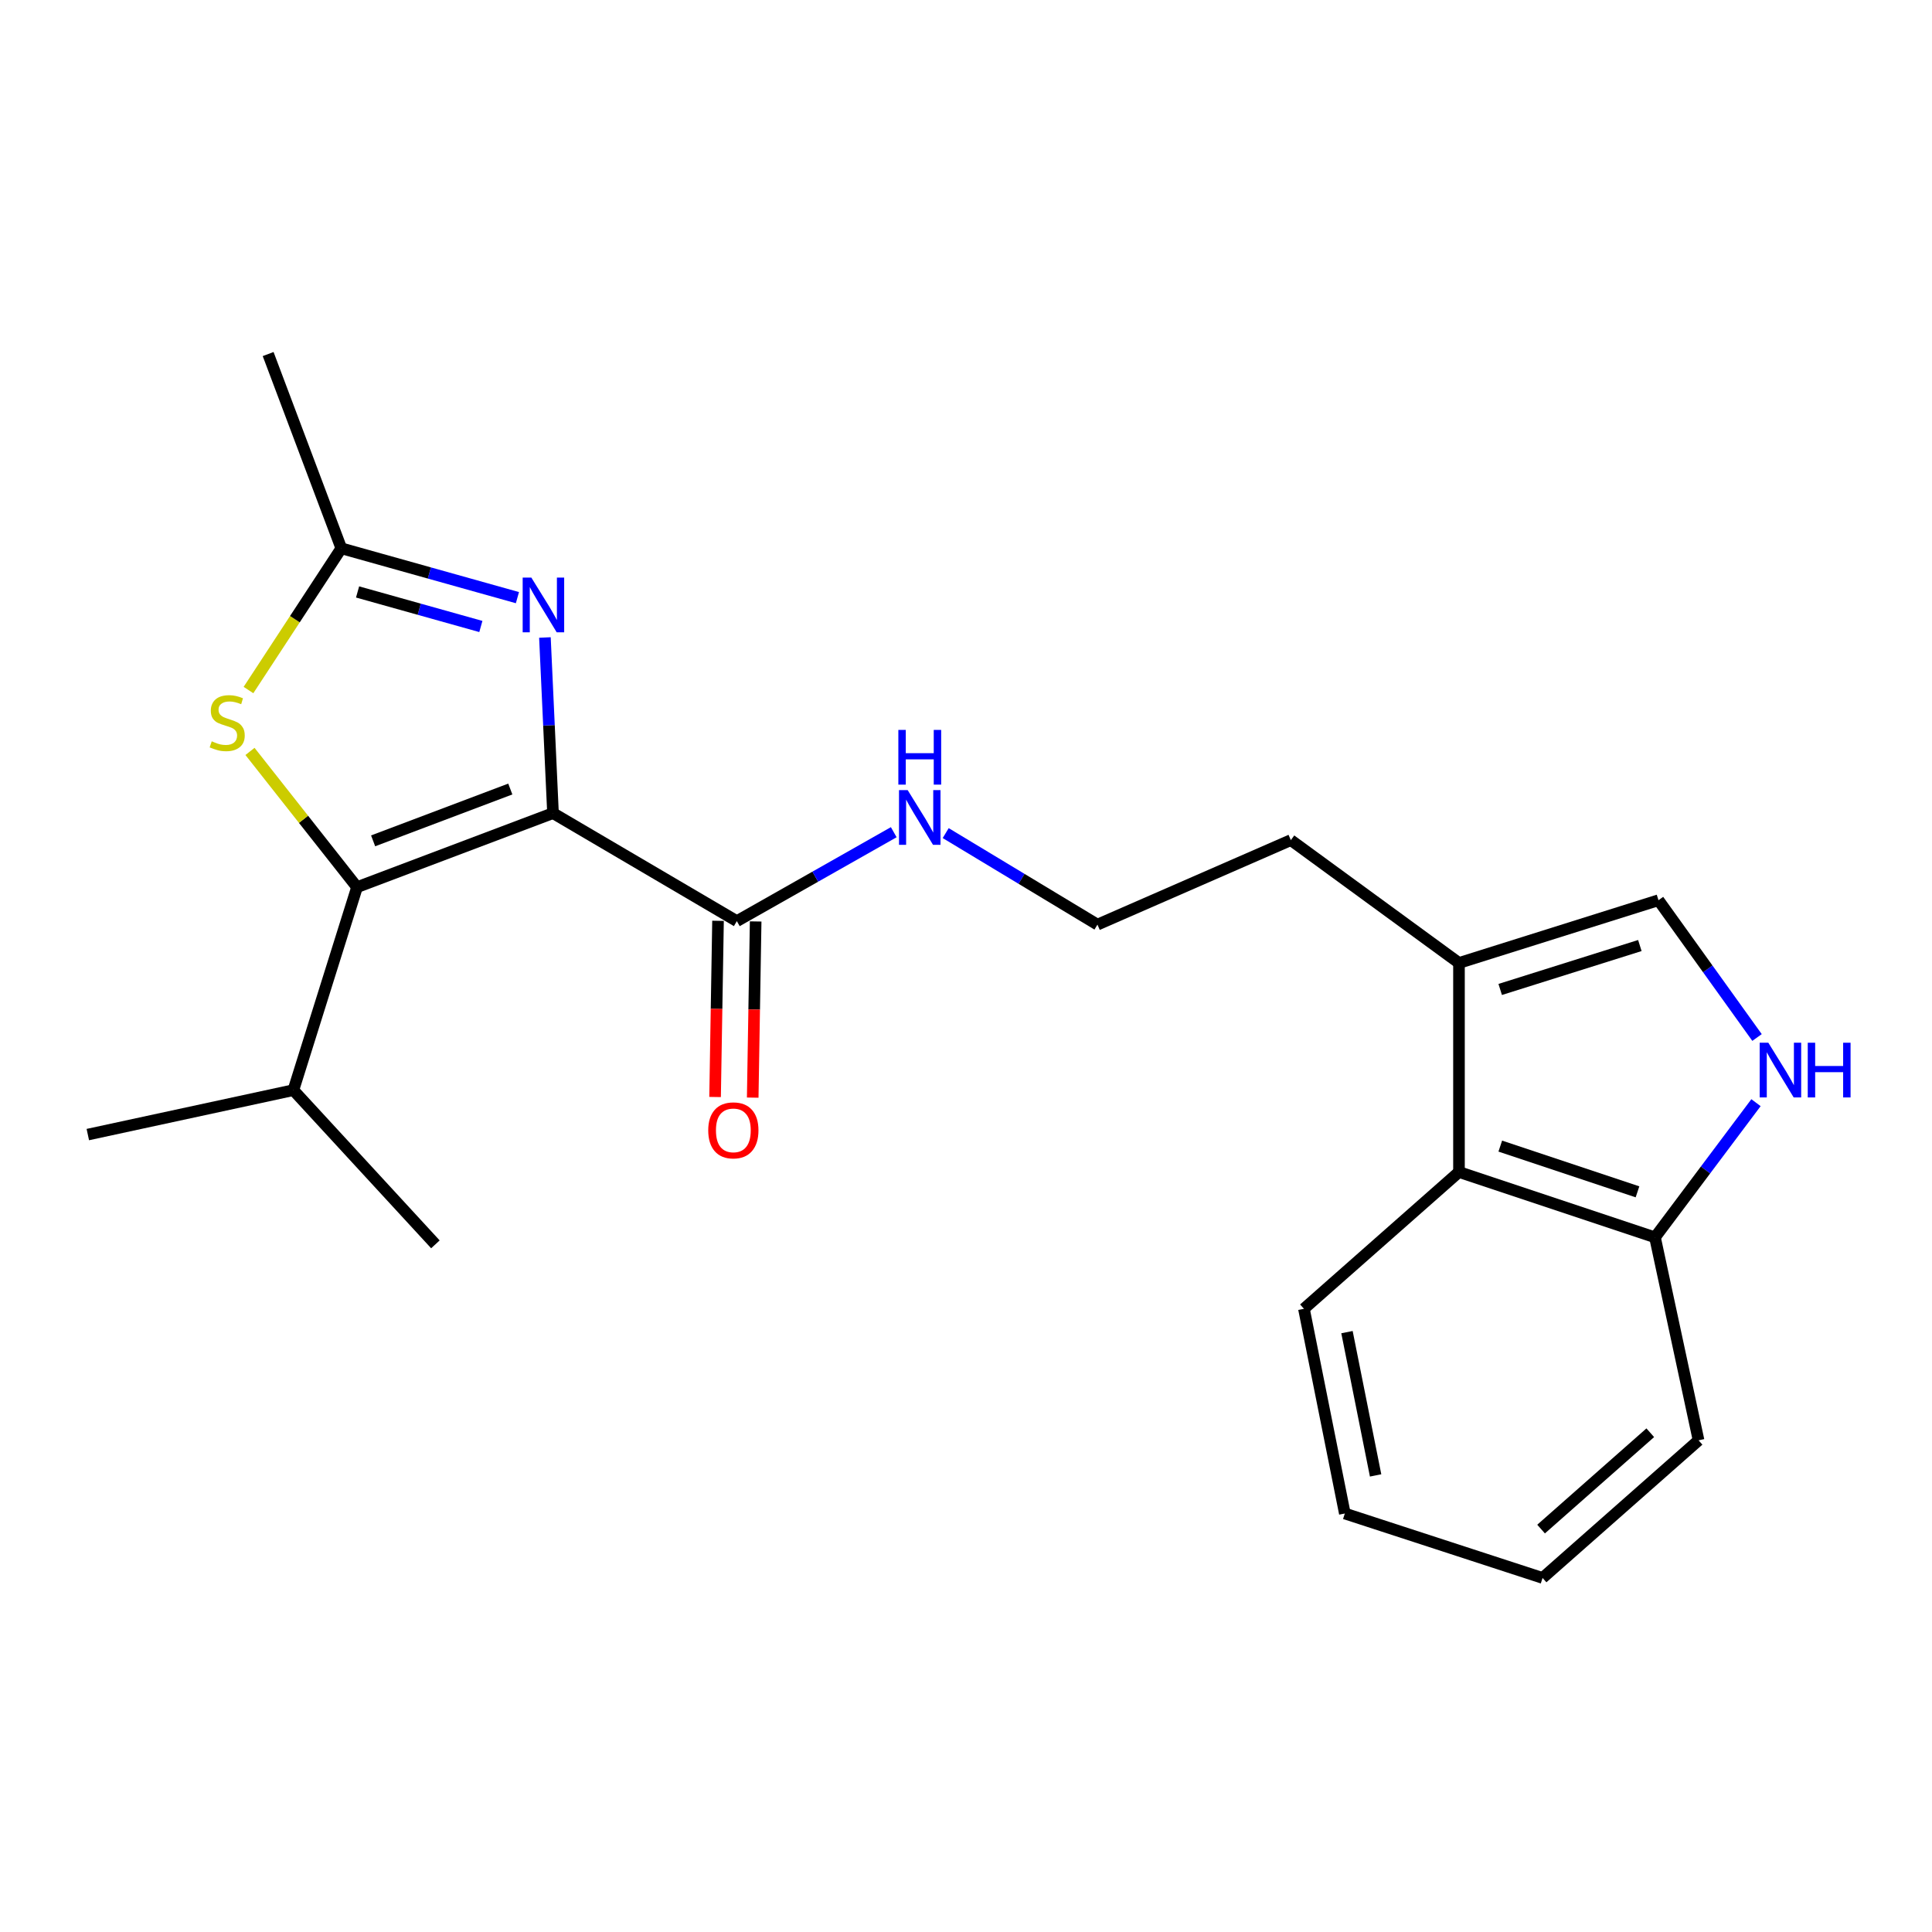 <?xml version='1.0' encoding='iso-8859-1'?>
<svg version='1.1' baseProfile='full'
              xmlns='http://www.w3.org/2000/svg'
                      xmlns:rdkit='http://www.rdkit.org/xml'
                      xmlns:xlink='http://www.w3.org/1999/xlink'
                  xml:space='preserve'
width='1000px' height='1000px' viewBox='0 0 1000 1000'>
<!-- END OF HEADER -->
<rect style='opacity:1.0;fill:#FFFFFF;stroke:none' width='1000' height='1000' x='0' y='0'> </rect>
<path class='bond-0' d='M 286.232,420.874 L 184.799,459.198' style='fill:none;fill-rule:evenodd;stroke:#000000;stroke-width:6px;stroke-linecap:butt;stroke-linejoin:miter;stroke-opacity:1' />
<path class='bond-0' d='M 264.131,408.398 L 193.129,435.225' style='fill:none;fill-rule:evenodd;stroke:#000000;stroke-width:6px;stroke-linecap:butt;stroke-linejoin:miter;stroke-opacity:1' />
<path class='bond-1' d='M 286.232,420.874 L 284.141,375.42' style='fill:none;fill-rule:evenodd;stroke:#000000;stroke-width:6px;stroke-linecap:butt;stroke-linejoin:miter;stroke-opacity:1' />
<path class='bond-1' d='M 284.141,375.42 L 282.05,329.967' style='fill:none;fill-rule:evenodd;stroke:#0000FF;stroke-width:6px;stroke-linecap:butt;stroke-linejoin:miter;stroke-opacity:1' />
<path class='bond-4' d='M 286.232,420.874 L 381.387,476.774' style='fill:none;fill-rule:evenodd;stroke:#000000;stroke-width:6px;stroke-linecap:butt;stroke-linejoin:miter;stroke-opacity:1' />
<path class='bond-2' d='M 184.799,459.198 L 157.096,424.066' style='fill:none;fill-rule:evenodd;stroke:#000000;stroke-width:6px;stroke-linecap:butt;stroke-linejoin:miter;stroke-opacity:1' />
<path class='bond-2' d='M 157.096,424.066 L 129.393,388.934' style='fill:none;fill-rule:evenodd;stroke:#CCCC00;stroke-width:6px;stroke-linecap:butt;stroke-linejoin:miter;stroke-opacity:1' />
<path class='bond-11' d='M 184.799,459.198 L 151.855,564.256' style='fill:none;fill-rule:evenodd;stroke:#000000;stroke-width:6px;stroke-linecap:butt;stroke-linejoin:miter;stroke-opacity:1' />
<path class='bond-3' d='M 267.819,309.34 L 222.24,296.571' style='fill:none;fill-rule:evenodd;stroke:#0000FF;stroke-width:6px;stroke-linecap:butt;stroke-linejoin:miter;stroke-opacity:1' />
<path class='bond-3' d='M 222.24,296.571 L 176.661,283.802' style='fill:none;fill-rule:evenodd;stroke:#000000;stroke-width:6px;stroke-linecap:butt;stroke-linejoin:miter;stroke-opacity:1' />
<path class='bond-3' d='M 248.89,324.268 L 216.984,315.33' style='fill:none;fill-rule:evenodd;stroke:#0000FF;stroke-width:6px;stroke-linecap:butt;stroke-linejoin:miter;stroke-opacity:1' />
<path class='bond-3' d='M 216.984,315.33 L 185.079,306.391' style='fill:none;fill-rule:evenodd;stroke:#000000;stroke-width:6px;stroke-linecap:butt;stroke-linejoin:miter;stroke-opacity:1' />
<path class='bond-22' d='M 128.613,357.163 L 152.637,320.482' style='fill:none;fill-rule:evenodd;stroke:#CCCC00;stroke-width:6px;stroke-linecap:butt;stroke-linejoin:miter;stroke-opacity:1' />
<path class='bond-22' d='M 152.637,320.482 L 176.661,283.802' style='fill:none;fill-rule:evenodd;stroke:#000000;stroke-width:6px;stroke-linecap:butt;stroke-linejoin:miter;stroke-opacity:1' />
<path class='bond-15' d='M 176.661,283.802 L 138.791,183.257' style='fill:none;fill-rule:evenodd;stroke:#000000;stroke-width:6px;stroke-linecap:butt;stroke-linejoin:miter;stroke-opacity:1' />
<path class='bond-10' d='M 371.647,476.611 L 370.886,522.208' style='fill:none;fill-rule:evenodd;stroke:#000000;stroke-width:6px;stroke-linecap:butt;stroke-linejoin:miter;stroke-opacity:1' />
<path class='bond-10' d='M 370.886,522.208 L 370.124,567.804' style='fill:none;fill-rule:evenodd;stroke:#FF0000;stroke-width:6px;stroke-linecap:butt;stroke-linejoin:miter;stroke-opacity:1' />
<path class='bond-10' d='M 391.126,476.937 L 390.364,522.533' style='fill:none;fill-rule:evenodd;stroke:#000000;stroke-width:6px;stroke-linecap:butt;stroke-linejoin:miter;stroke-opacity:1' />
<path class='bond-10' d='M 390.364,522.533 L 389.603,568.129' style='fill:none;fill-rule:evenodd;stroke:#FF0000;stroke-width:6px;stroke-linecap:butt;stroke-linejoin:miter;stroke-opacity:1' />
<path class='bond-12' d='M 381.387,476.774 L 421.996,453.759' style='fill:none;fill-rule:evenodd;stroke:#000000;stroke-width:6px;stroke-linecap:butt;stroke-linejoin:miter;stroke-opacity:1' />
<path class='bond-12' d='M 421.996,453.759 L 462.605,430.743' style='fill:none;fill-rule:evenodd;stroke:#0000FF;stroke-width:6px;stroke-linecap:butt;stroke-linejoin:miter;stroke-opacity:1' />
<path class='bond-5' d='M 909.439,537.011 L 883.934,501.481' style='fill:none;fill-rule:evenodd;stroke:#0000FF;stroke-width:6px;stroke-linecap:butt;stroke-linejoin:miter;stroke-opacity:1' />
<path class='bond-5' d='M 883.934,501.481 L 858.428,465.951' style='fill:none;fill-rule:evenodd;stroke:#000000;stroke-width:6px;stroke-linecap:butt;stroke-linejoin:miter;stroke-opacity:1' />
<path class='bond-23' d='M 908.898,570.742 L 882.759,605.595' style='fill:none;fill-rule:evenodd;stroke:#0000FF;stroke-width:6px;stroke-linecap:butt;stroke-linejoin:miter;stroke-opacity:1' />
<path class='bond-23' d='M 882.759,605.595 L 856.62,640.449' style='fill:none;fill-rule:evenodd;stroke:#000000;stroke-width:6px;stroke-linecap:butt;stroke-linejoin:miter;stroke-opacity:1' />
<path class='bond-6' d='M 858.428,465.951 L 755.166,498.431' style='fill:none;fill-rule:evenodd;stroke:#000000;stroke-width:6px;stroke-linecap:butt;stroke-linejoin:miter;stroke-opacity:1' />
<path class='bond-6' d='M 848.784,489.407 L 776.501,512.142' style='fill:none;fill-rule:evenodd;stroke:#000000;stroke-width:6px;stroke-linecap:butt;stroke-linejoin:miter;stroke-opacity:1' />
<path class='bond-7' d='M 755.166,498.431 L 668.14,434.846' style='fill:none;fill-rule:evenodd;stroke:#000000;stroke-width:6px;stroke-linecap:butt;stroke-linejoin:miter;stroke-opacity:1' />
<path class='bond-8' d='M 755.166,498.431 L 755.166,606.627' style='fill:none;fill-rule:evenodd;stroke:#000000;stroke-width:6px;stroke-linecap:butt;stroke-linejoin:miter;stroke-opacity:1' />
<path class='bond-9' d='M 755.166,606.627 L 856.62,640.449' style='fill:none;fill-rule:evenodd;stroke:#000000;stroke-width:6px;stroke-linecap:butt;stroke-linejoin:miter;stroke-opacity:1' />
<path class='bond-9' d='M 776.546,593.219 L 847.563,616.894' style='fill:none;fill-rule:evenodd;stroke:#000000;stroke-width:6px;stroke-linecap:butt;stroke-linejoin:miter;stroke-opacity:1' />
<path class='bond-16' d='M 755.166,606.627 L 674.915,677.431' style='fill:none;fill-rule:evenodd;stroke:#000000;stroke-width:6px;stroke-linecap:butt;stroke-linejoin:miter;stroke-opacity:1' />
<path class='bond-17' d='M 856.62,640.449 L 879.175,745.507' style='fill:none;fill-rule:evenodd;stroke:#000000;stroke-width:6px;stroke-linecap:butt;stroke-linejoin:miter;stroke-opacity:1' />
<path class='bond-18' d='M 151.855,564.256 L 225.364,644.064' style='fill:none;fill-rule:evenodd;stroke:#000000;stroke-width:6px;stroke-linecap:butt;stroke-linejoin:miter;stroke-opacity:1' />
<path class='bond-19' d='M 151.855,564.256 L 45.455,587.254' style='fill:none;fill-rule:evenodd;stroke:#000000;stroke-width:6px;stroke-linecap:butt;stroke-linejoin:miter;stroke-opacity:1' />
<path class='bond-13' d='M 489.491,431.211 L 528.764,454.896' style='fill:none;fill-rule:evenodd;stroke:#0000FF;stroke-width:6px;stroke-linecap:butt;stroke-linejoin:miter;stroke-opacity:1' />
<path class='bond-13' d='M 528.764,454.896 L 568.038,478.581' style='fill:none;fill-rule:evenodd;stroke:#000000;stroke-width:6px;stroke-linecap:butt;stroke-linejoin:miter;stroke-opacity:1' />
<path class='bond-14' d='M 568.038,478.581 L 668.14,434.846' style='fill:none;fill-rule:evenodd;stroke:#000000;stroke-width:6px;stroke-linecap:butt;stroke-linejoin:miter;stroke-opacity:1' />
<path class='bond-20' d='M 674.915,677.431 L 696.084,783.387' style='fill:none;fill-rule:evenodd;stroke:#000000;stroke-width:6px;stroke-linecap:butt;stroke-linejoin:miter;stroke-opacity:1' />
<path class='bond-20' d='M 697.194,689.507 L 712.012,763.677' style='fill:none;fill-rule:evenodd;stroke:#000000;stroke-width:6px;stroke-linecap:butt;stroke-linejoin:miter;stroke-opacity:1' />
<path class='bond-24' d='M 879.175,745.507 L 798.436,816.743' style='fill:none;fill-rule:evenodd;stroke:#000000;stroke-width:6px;stroke-linecap:butt;stroke-linejoin:miter;stroke-opacity:1' />
<path class='bond-24' d='M 854.176,741.584 L 797.658,791.45' style='fill:none;fill-rule:evenodd;stroke:#000000;stroke-width:6px;stroke-linecap:butt;stroke-linejoin:miter;stroke-opacity:1' />
<path class='bond-21' d='M 696.084,783.387 L 798.436,816.743' style='fill:none;fill-rule:evenodd;stroke:#000000;stroke-width:6px;stroke-linecap:butt;stroke-linejoin:miter;stroke-opacity:1' />
<path  class='atom-2' d='M 275.015 298.95
L 284.295 313.95
Q 285.215 315.43, 286.695 318.11
Q 288.175 320.79, 288.255 320.95
L 288.255 298.95
L 292.015 298.95
L 292.015 327.27
L 288.135 327.27
L 278.175 310.87
Q 277.015 308.95, 275.775 306.75
Q 274.575 304.55, 274.215 303.87
L 274.215 327.27
L 270.535 327.27
L 270.535 298.95
L 275.015 298.95
' fill='#0000FF'/>
<path  class='atom-3' d='M 109.6 383.698
Q 109.92 383.818, 111.24 384.378
Q 112.56 384.938, 114 385.298
Q 115.48 385.618, 116.92 385.618
Q 119.6 385.618, 121.16 384.338
Q 122.72 383.018, 122.72 380.738
Q 122.72 379.178, 121.92 378.218
Q 121.16 377.258, 119.96 376.738
Q 118.76 376.218, 116.76 375.618
Q 114.24 374.858, 112.72 374.138
Q 111.24 373.418, 110.16 371.898
Q 109.12 370.378, 109.12 367.818
Q 109.12 364.258, 111.52 362.058
Q 113.96 359.858, 118.76 359.858
Q 122.04 359.858, 125.76 361.418
L 124.84 364.498
Q 121.44 363.098, 118.88 363.098
Q 116.12 363.098, 114.6 364.258
Q 113.08 365.378, 113.12 367.338
Q 113.12 368.858, 113.88 369.778
Q 114.68 370.698, 115.8 371.218
Q 116.96 371.738, 118.88 372.338
Q 121.44 373.138, 122.96 373.938
Q 124.48 374.738, 125.56 376.378
Q 126.68 377.978, 126.68 380.738
Q 126.68 384.658, 124.04 386.778
Q 121.44 388.858, 117.08 388.858
Q 114.56 388.858, 112.64 388.298
Q 110.76 387.778, 108.52 386.858
L 109.6 383.698
' fill='#CCCC00'/>
<path  class='atom-6' d='M 915.287 539.716
L 924.567 554.716
Q 925.487 556.196, 926.967 558.876
Q 928.447 561.556, 928.527 561.716
L 928.527 539.716
L 932.287 539.716
L 932.287 568.036
L 928.407 568.036
L 918.447 551.636
Q 917.287 549.716, 916.047 547.516
Q 914.847 545.316, 914.487 544.636
L 914.487 568.036
L 910.807 568.036
L 910.807 539.716
L 915.287 539.716
' fill='#0000FF'/>
<path  class='atom-6' d='M 935.687 539.716
L 939.527 539.716
L 939.527 551.756
L 954.007 551.756
L 954.007 539.716
L 957.847 539.716
L 957.847 568.036
L 954.007 568.036
L 954.007 554.956
L 939.527 554.956
L 939.527 568.036
L 935.687 568.036
L 935.687 539.716
' fill='#0000FF'/>
<path  class='atom-11' d='M 366.579 585.072
Q 366.579 578.272, 369.939 574.472
Q 373.299 570.672, 379.579 570.672
Q 385.859 570.672, 389.219 574.472
Q 392.579 578.272, 392.579 585.072
Q 392.579 591.952, 389.179 595.872
Q 385.779 599.752, 379.579 599.752
Q 373.339 599.752, 369.939 595.872
Q 366.579 591.992, 366.579 585.072
M 379.579 596.552
Q 383.899 596.552, 386.219 593.672
Q 388.579 590.752, 388.579 585.072
Q 388.579 579.512, 386.219 576.712
Q 383.899 573.872, 379.579 573.872
Q 375.259 573.872, 372.899 576.672
Q 370.579 579.472, 370.579 585.072
Q 370.579 590.792, 372.899 593.672
Q 375.259 596.552, 379.579 596.552
' fill='#FF0000'/>
<path  class='atom-13' d='M 469.805 408.954
L 479.085 423.954
Q 480.005 425.434, 481.485 428.114
Q 482.965 430.794, 483.045 430.954
L 483.045 408.954
L 486.805 408.954
L 486.805 437.274
L 482.925 437.274
L 472.965 420.874
Q 471.805 418.954, 470.565 416.754
Q 469.365 414.554, 469.005 413.874
L 469.005 437.274
L 465.325 437.274
L 465.325 408.954
L 469.805 408.954
' fill='#0000FF'/>
<path  class='atom-13' d='M 464.985 377.802
L 468.825 377.802
L 468.825 389.842
L 483.305 389.842
L 483.305 377.802
L 487.145 377.802
L 487.145 406.122
L 483.305 406.122
L 483.305 393.042
L 468.825 393.042
L 468.825 406.122
L 464.985 406.122
L 464.985 377.802
' fill='#0000FF'/>
</svg>

